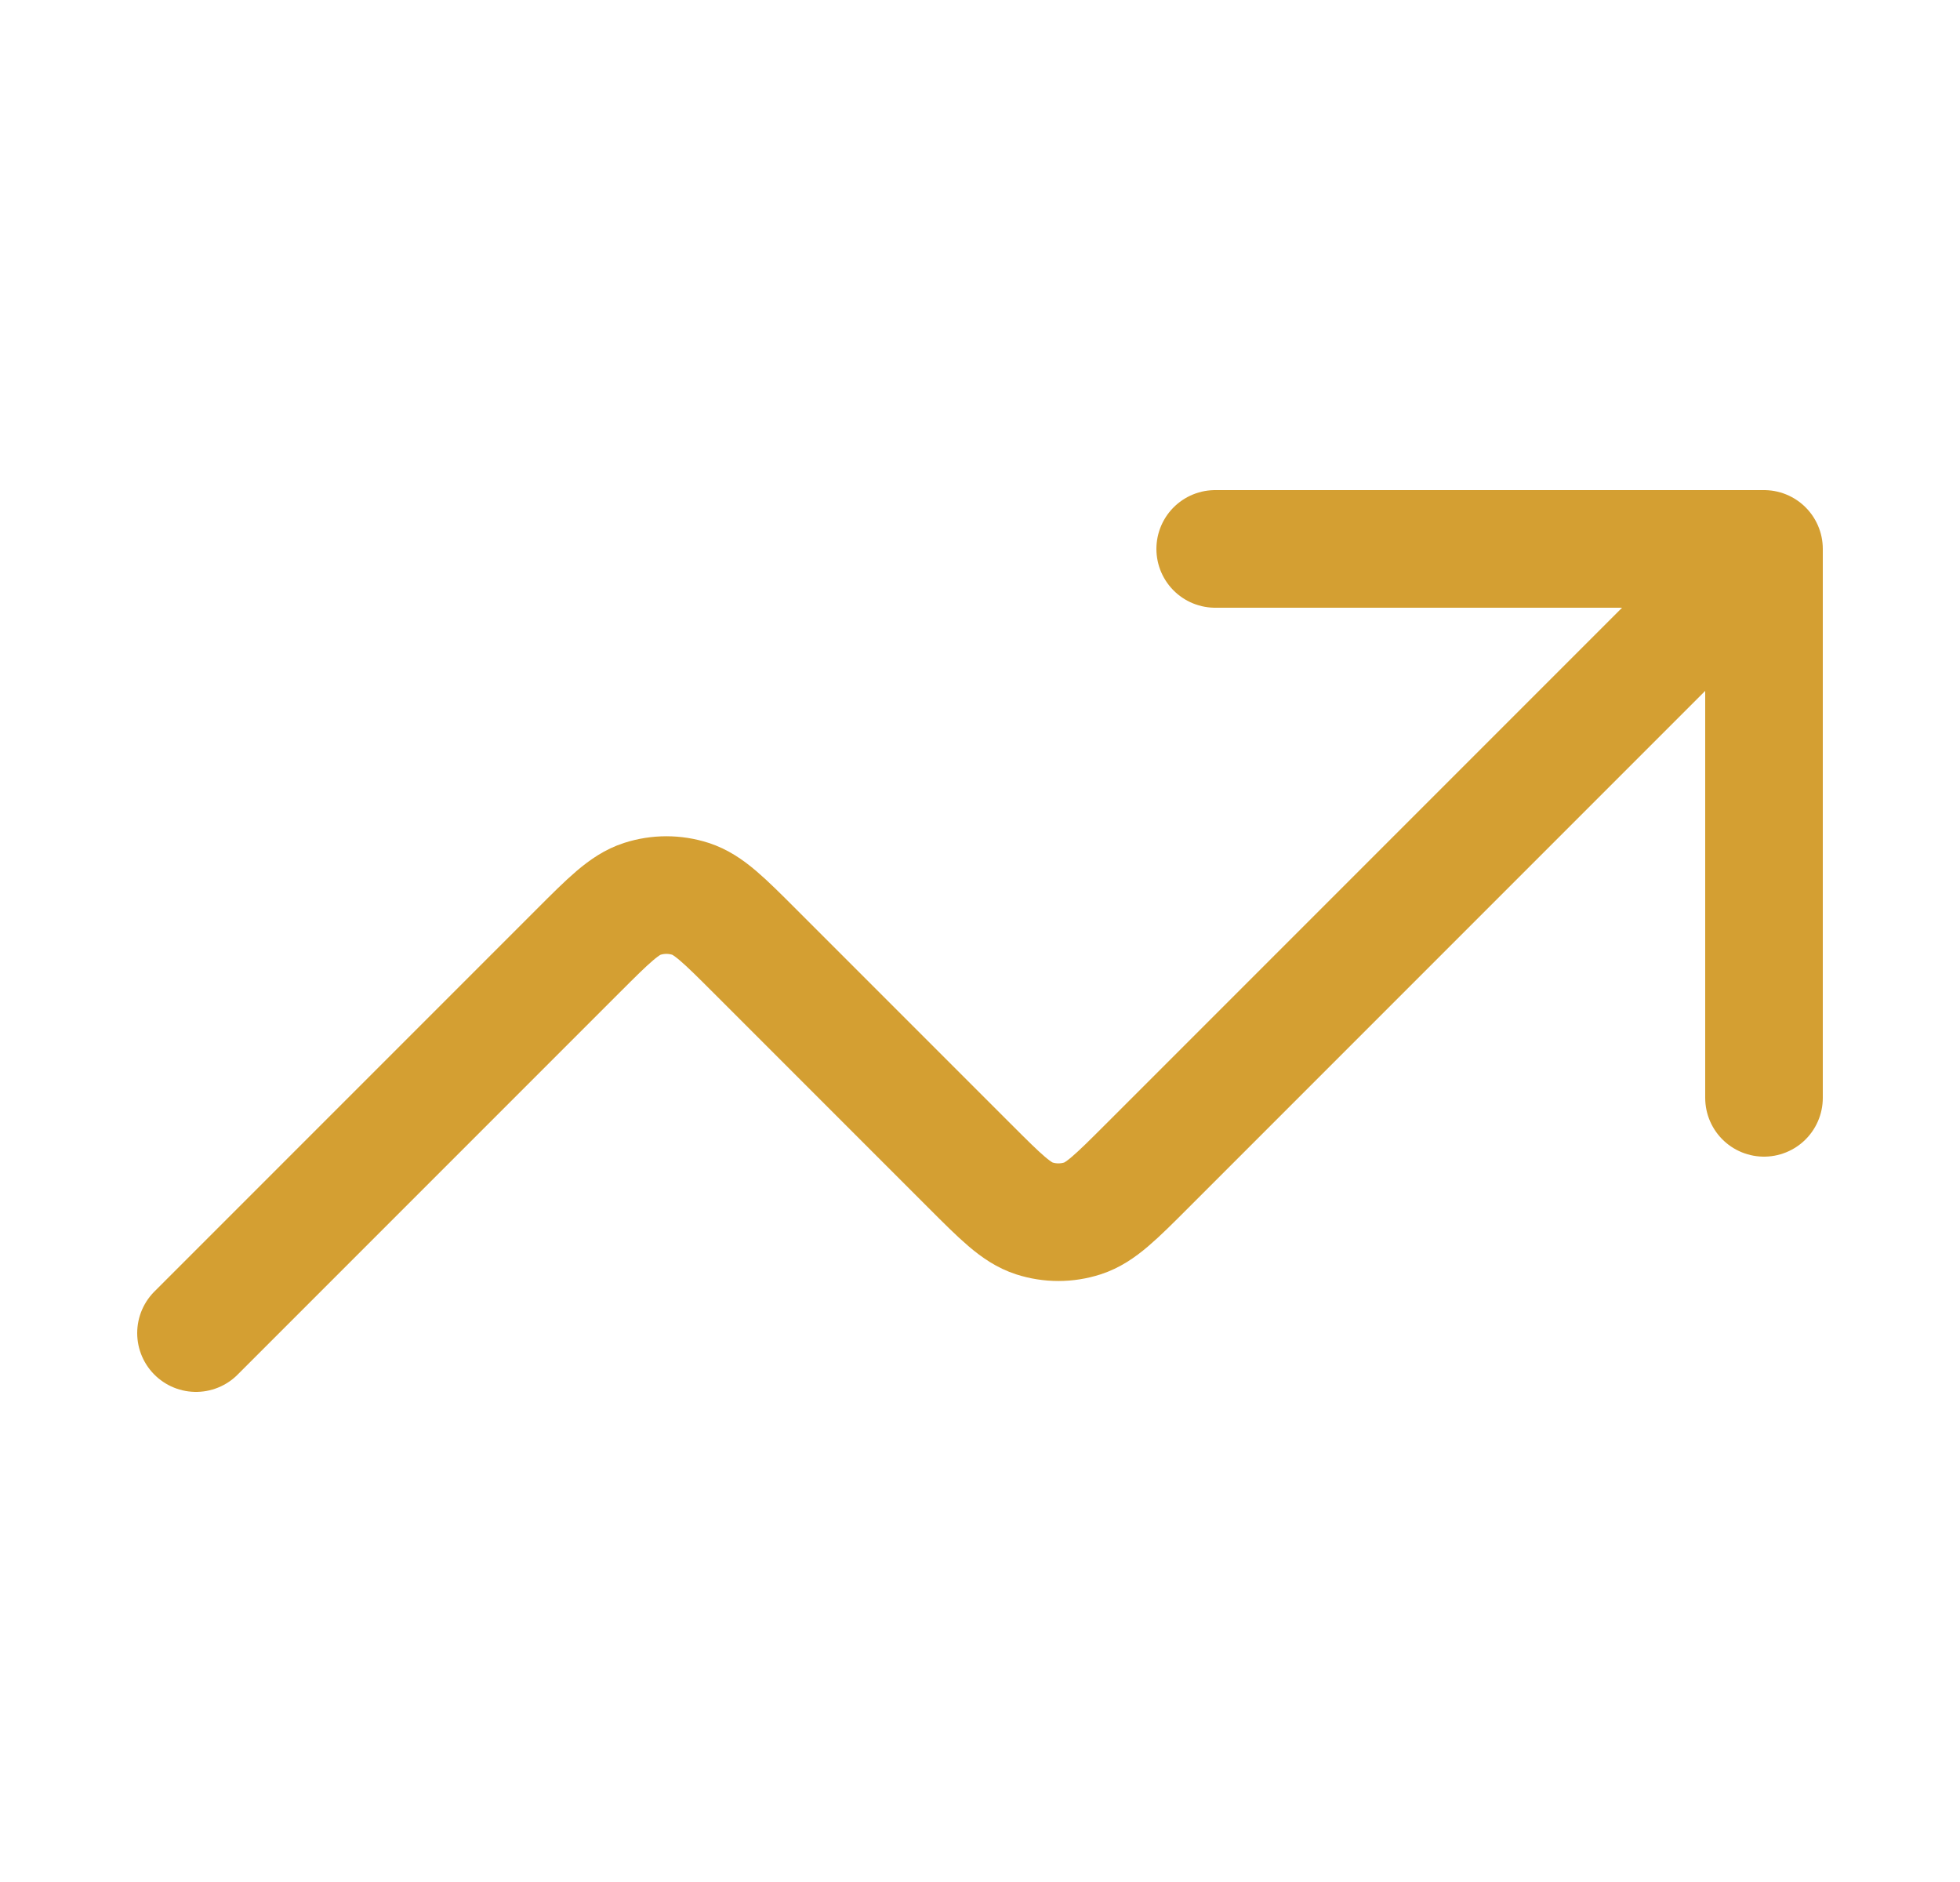 <svg width="25" height="24" viewBox="0 0 25 24" fill="none" xmlns="http://www.w3.org/2000/svg">
<path d="M22.5 7L14.631 14.869C14.235 15.265 14.037 15.463 13.809 15.537C13.608 15.602 13.392 15.602 13.191 15.537C12.963 15.463 12.765 15.265 12.369 14.869L9.631 12.131C9.235 11.735 9.037 11.537 8.809 11.463C8.608 11.398 8.392 11.398 8.191 11.463C7.963 11.537 7.765 11.735 7.369 12.131L2.5 17M22.5 7H15.5M22.5 7V14" stroke="#D49F32" stroke-width="1.5" stroke-linecap="round" stroke-linejoin="round"/>
</svg>
